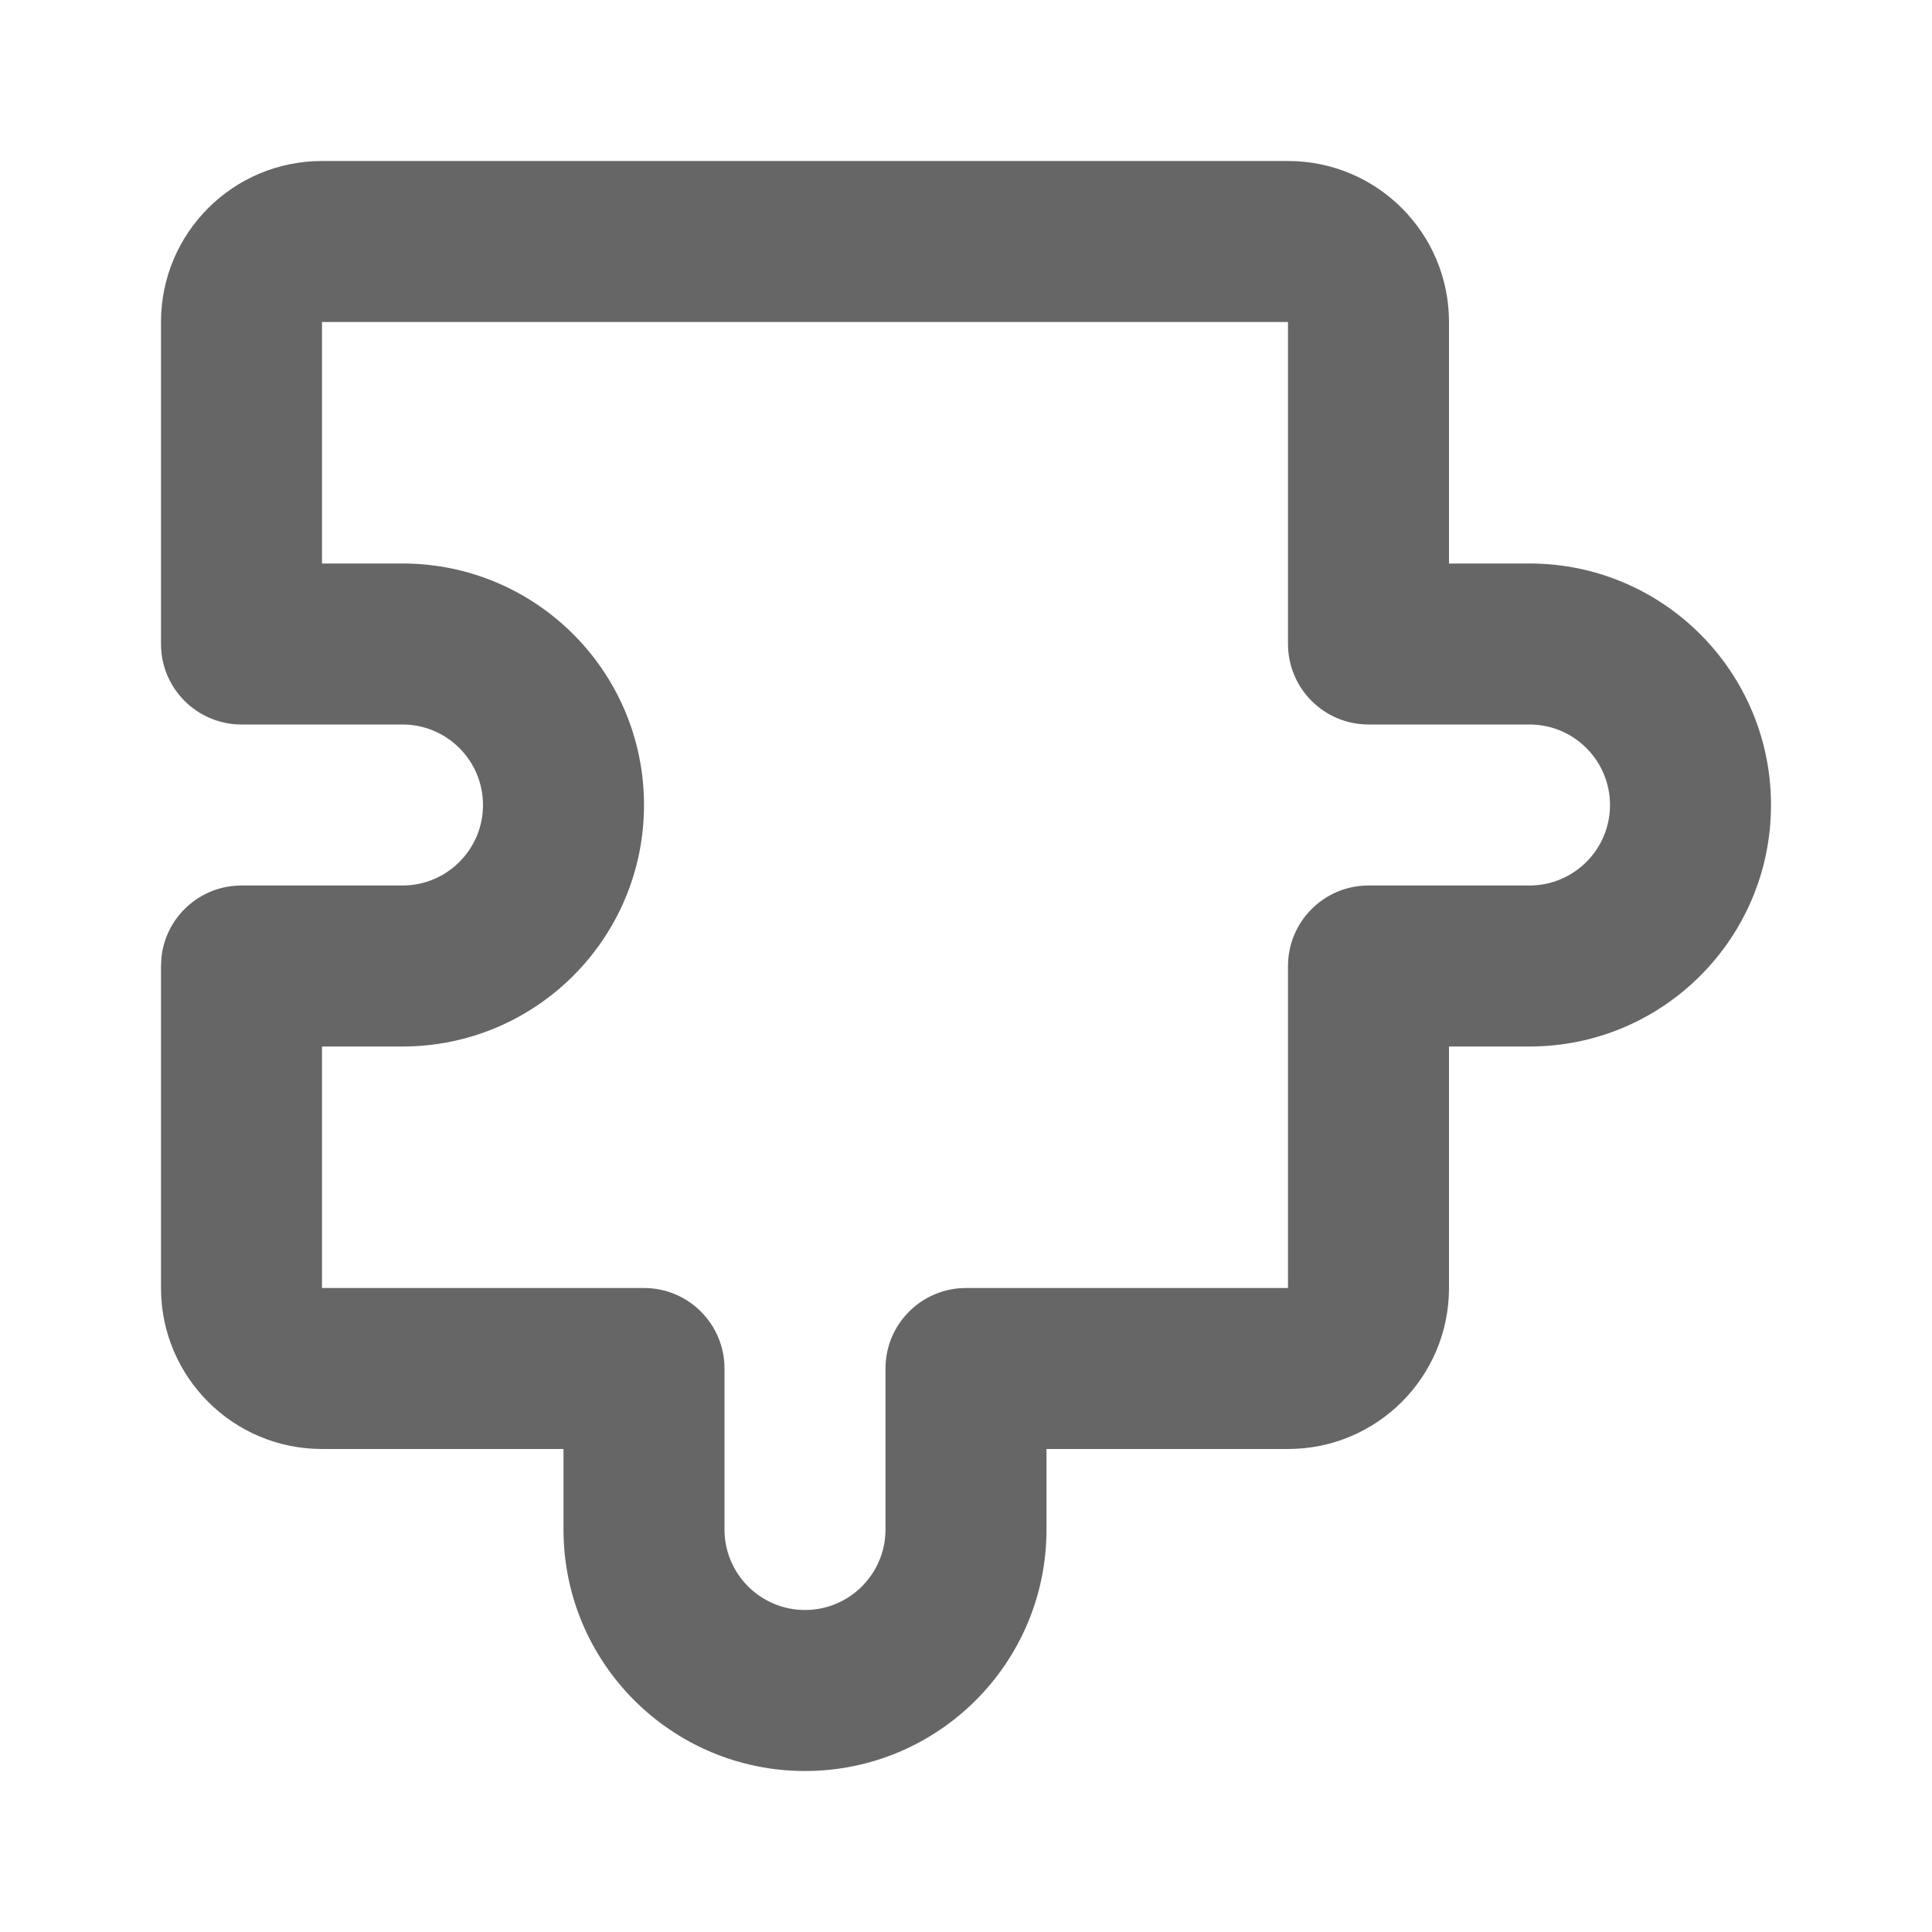 <svg width="24" height="24" viewBox="0 0 24 24" fill="none" xmlns="http://www.w3.org/2000/svg">
<path d="M4 4V7H5C6.657 7 8 8.343 8 10C8 11.657 6.657 13 5 13H4V16H8C8.552 16 9 16.448 9 17V19C9 19.552 9.448 20 10 20C10.552 20 11 19.552 11 19V17C11 16.448 11.448 16 12 16H16V12C16 11.448 16.448 11 17 11H19C19.552 11 20 10.552 20 10C20 9.448 19.552 9 19 9H17C16.448 9 16 8.552 16 8V4H4ZM18 7H19C20.657 7 22 8.343 22 10C22 11.657 20.657 13 19 13H18V16C18 17.105 17.105 18 16 18H13V19C13 20.657 11.657 22 10 22C8.343 22 7 20.657 7 19V18H4C2.895 18 2 17.105 2 16V12L2.005 11.898C2.056 11.393 2.482 11 3 11H5C5.552 11 6 10.552 6 10C6 9.448 5.552 9 5 9H3C2.448 9 2 8.552 2 8V4C2 2.895 2.895 2 4 2H16C17.105 2 18 2.895 18 4V7Z" fill="#666666"/>
</svg>
